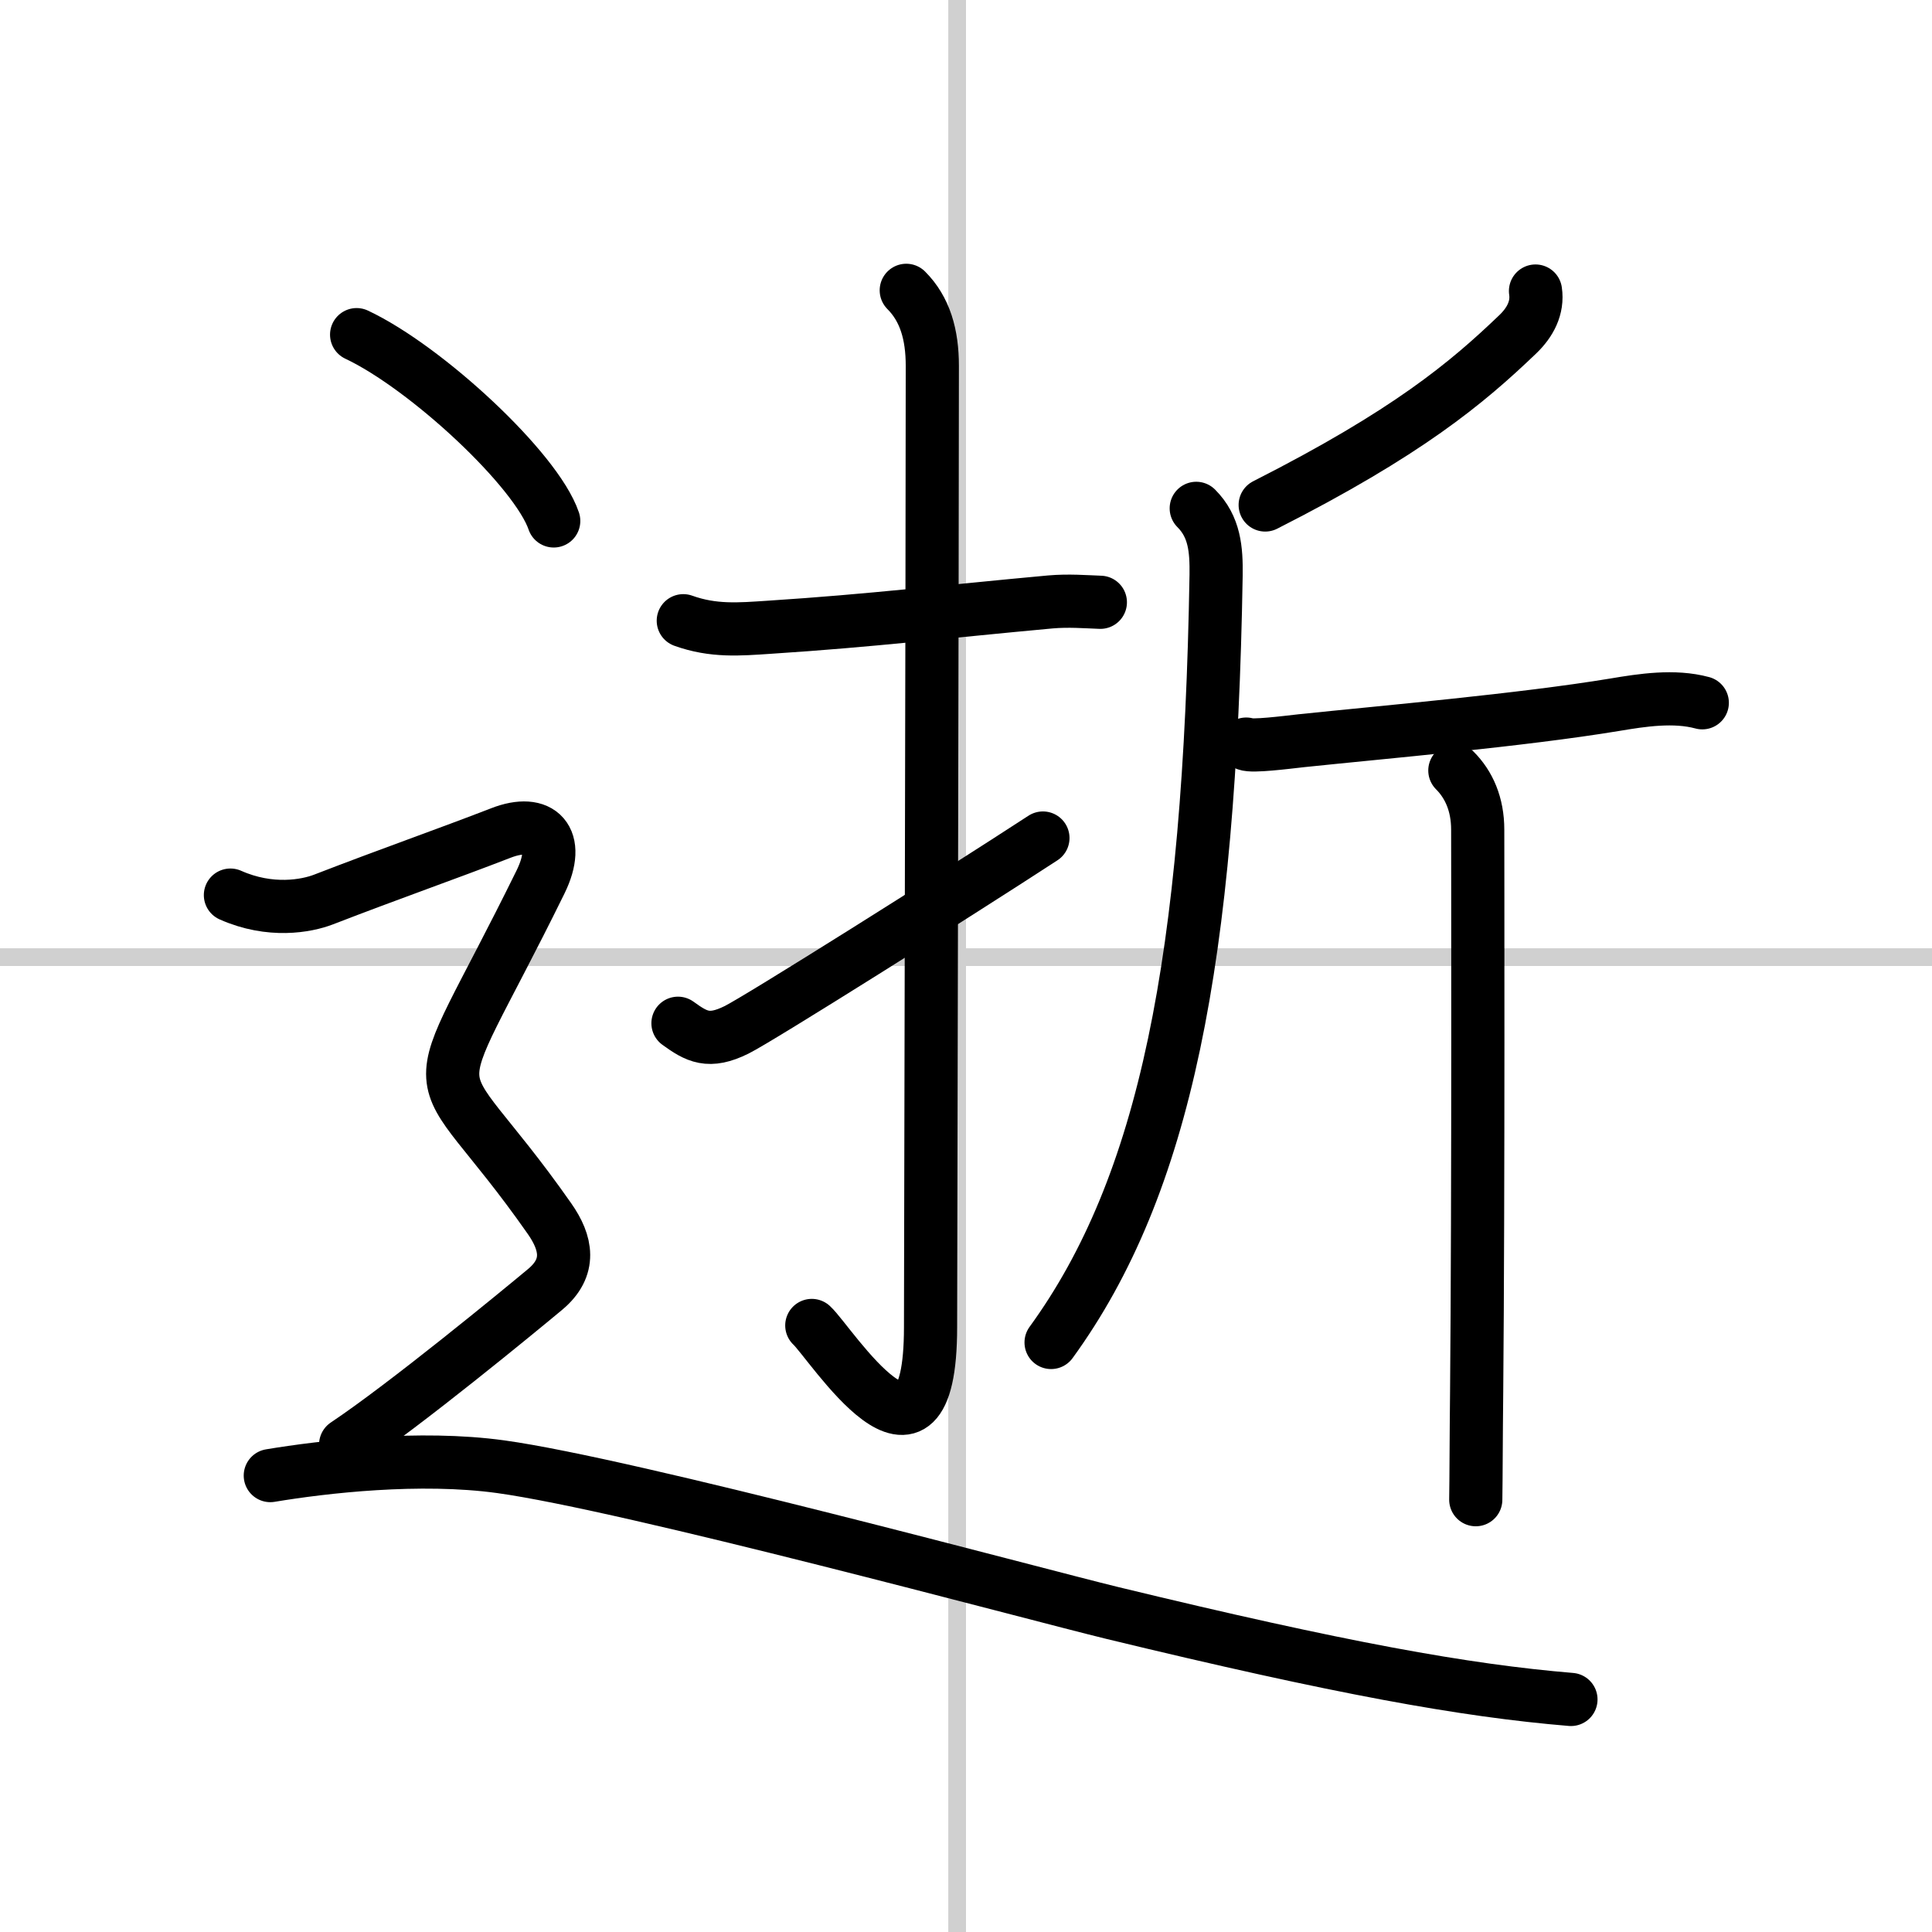 <svg width="400" height="400" viewBox="0 0 109 109" xmlns="http://www.w3.org/2000/svg"><rect x="0" y="0" width="109" height="109" fill="#808080" stroke="none"/><g fill="none" stroke="#000" stroke-linecap="round" stroke-linejoin="round" stroke-width="3"><rect width="100%" height="100%" fill="#fff" stroke="#fff"/><line x1="54" x2="54" y2="109" stroke="#d0d0d0" stroke-width="1"/><line x2="109" y1="54" y2="54" stroke="#d0d0d0" stroke-width="1"/><path d="m38.55 35.02c1.7 0.61 3.16 0.48 4.83 0.37 5.87-0.38 9.87-0.88 15.88-1.43 1.03-0.09 1.98-0.01 2.82 0.02"/><path d="m51.13 16.38c1.06 1.06 1.47 2.5 1.47 4.26 0 11.25-0.1 50.4-0.1 54.23 0 9.88-5.65 0.87-6.7-0.09"/><path d="m38.25 57.73c1.05 0.76 1.74 1.15 3.31 0.37 1.22-0.6 12.25-7.54 17.28-10.82"/><path d="m86.63 16.42c0.14 0.94-0.3 1.77-1 2.44-2.88 2.76-6.23 5.56-14.25 9.63"/><path d="m67.49 28.68c1.04 1.04 1.14 2.32 1.12 3.77-0.36 21.67-2.86 34.42-9.31 43.29"/><path d="m70.31 41.98c0.33 0.15 2.22-0.09 3.11-0.19 4.58-0.48 12.42-1.16 17.68-2.03 1.55-0.26 3.35-0.54 4.94-0.11"/><path d="m82.08 43.47c0.79 0.79 1.29 1.9 1.29 3.34 0 0.77 0.04 20.77-0.06 31.68-0.03 2.67-0.03 4.96-0.05 6.12"/><path d="m20.12 18.88c3.93 1.85 10.14 7.62 11.12 10.51"/><path d="m13 50.5c2.25 1 4.29 0.62 5.25 0.25 3.88-1.5 6.9-2.55 10-3.75 2.25-0.88 3.43 0.34 2.25 2.75-6.88 14-6.5 9 0.5 19 0.96 1.37 1.25 2.75-0.25 4s-7.88 6.5-11.25 8.75"/><path d="m15.25 83.25c3-0.5 8.43-1.13 13-0.5 7.25 1 30.02 7.16 34.5 8.25 12.88 3.12 19.88 4.38 25.88 4.88"/></g></svg>

